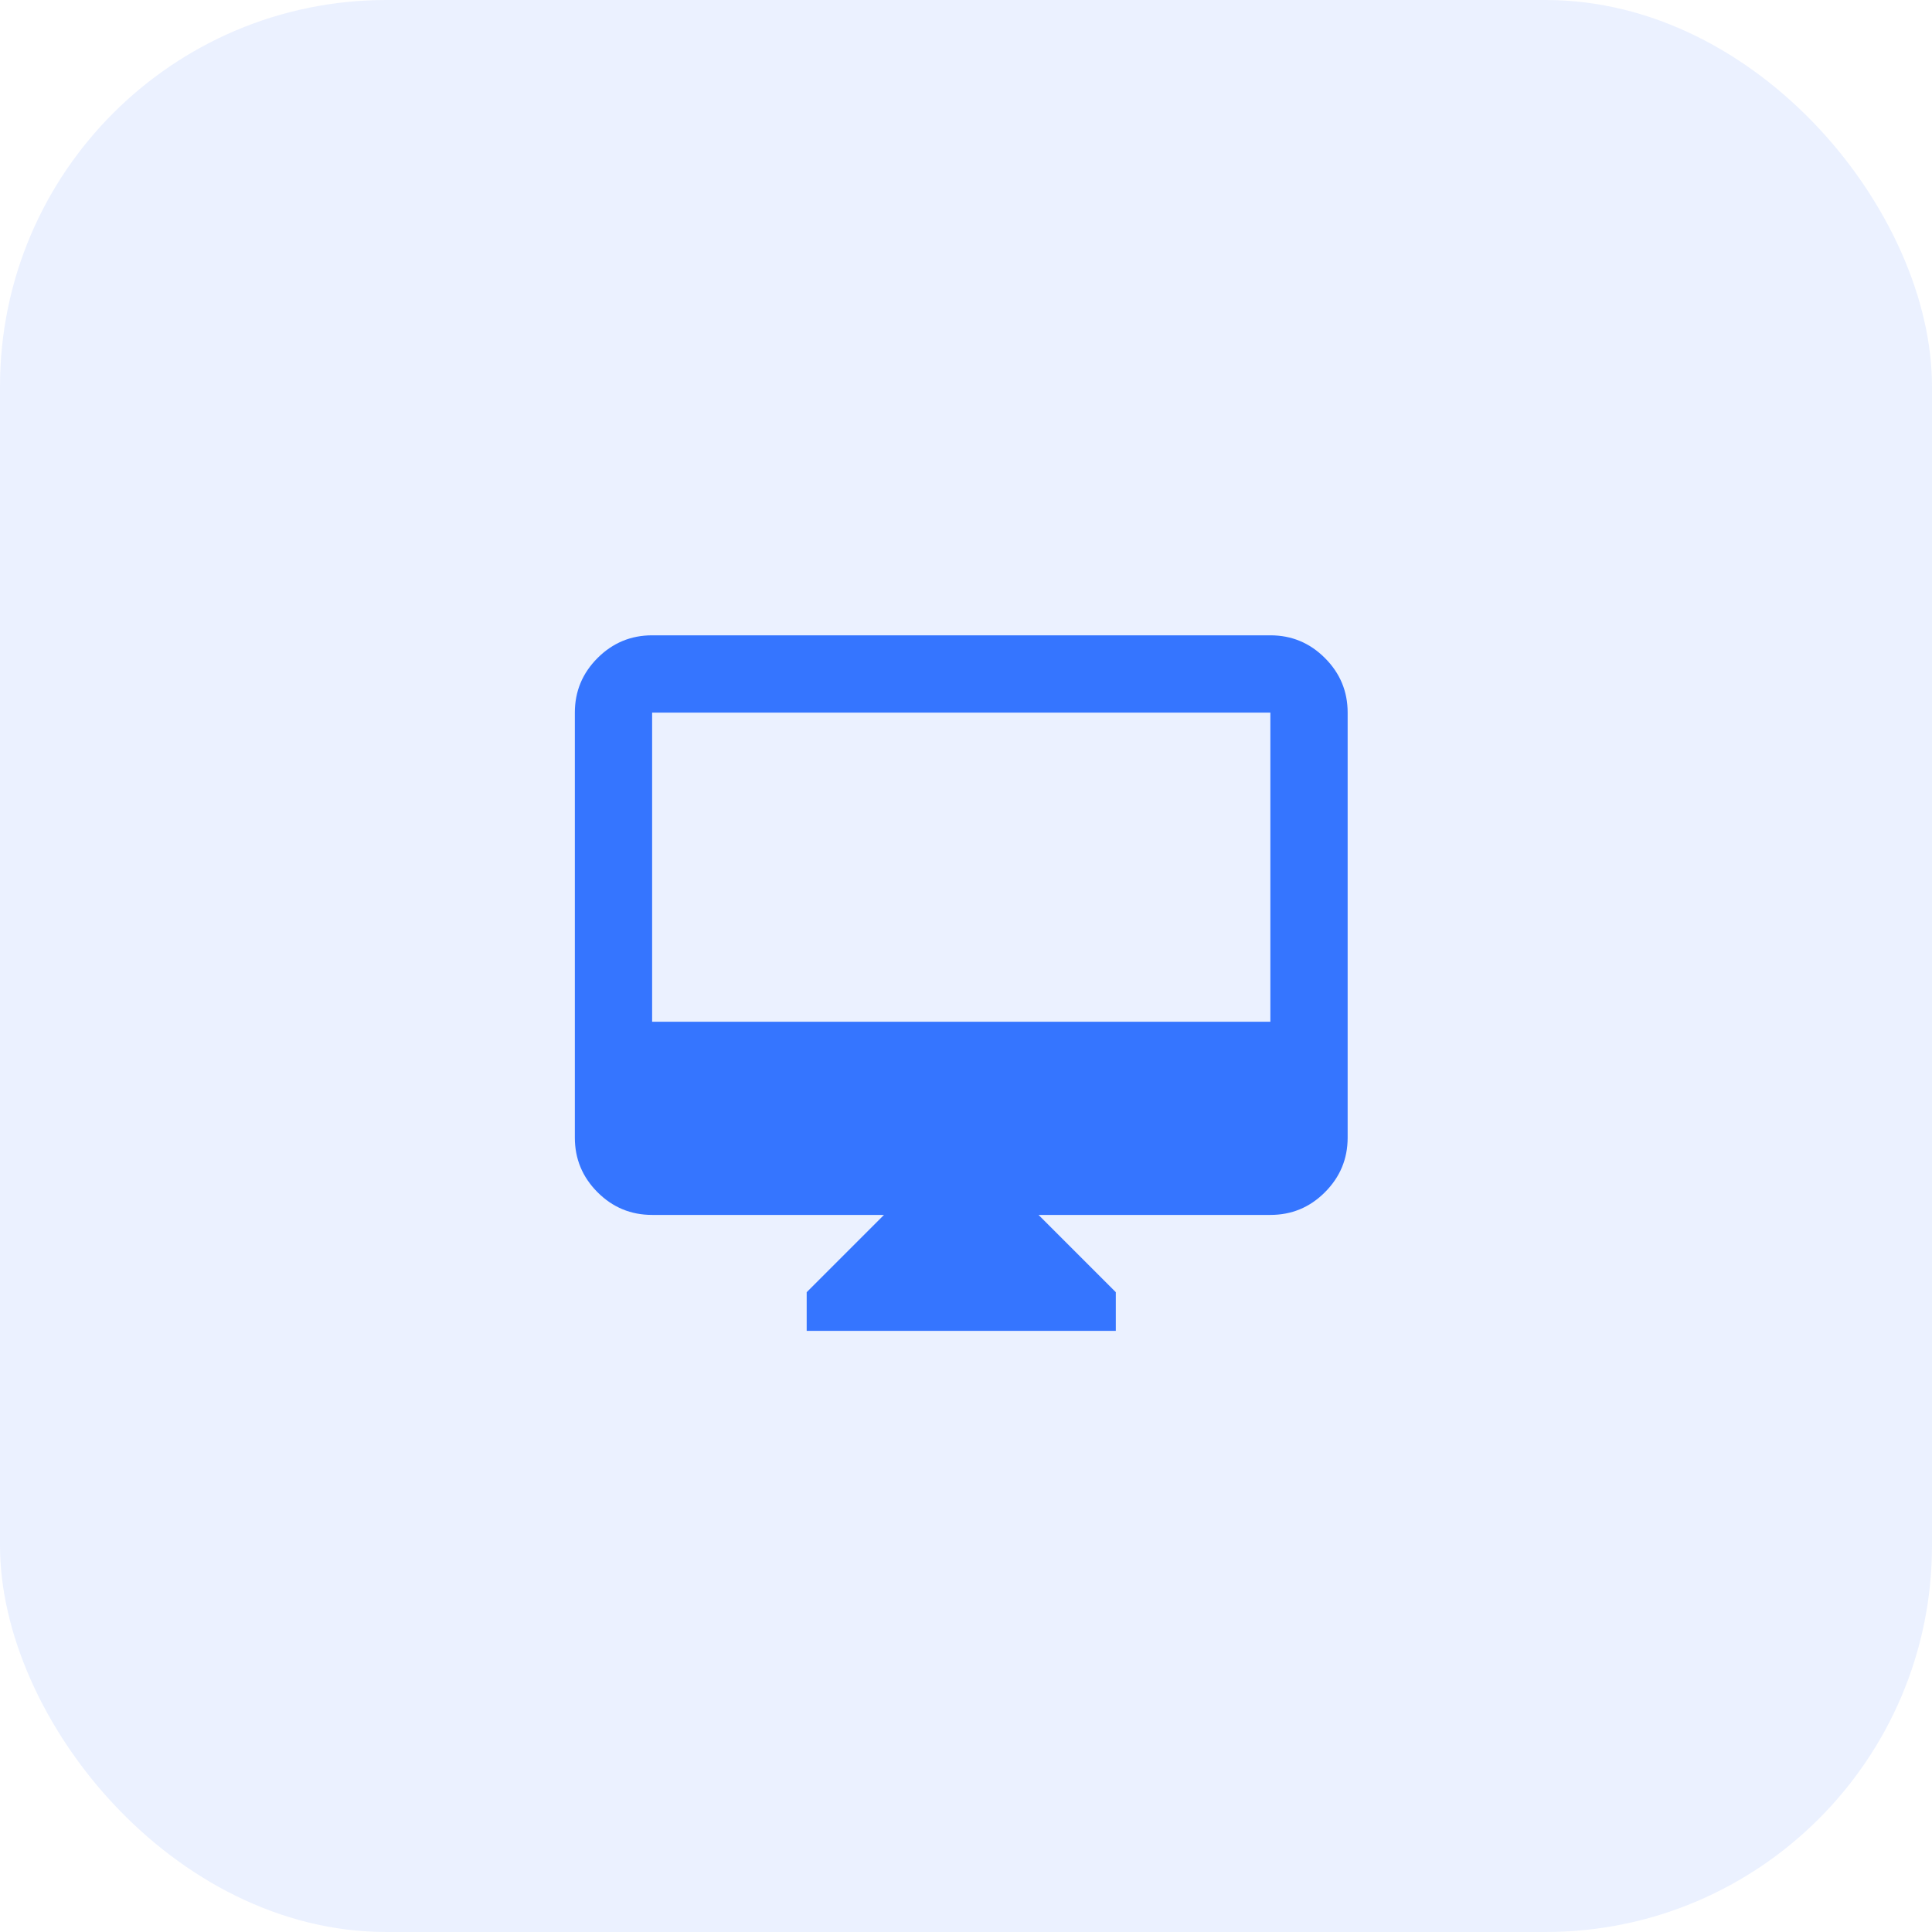 <svg width="50" height="50" viewBox="0 0 50 50" fill="none" xmlns="http://www.w3.org/2000/svg">
<rect opacity="0.1" width="50" height="50" rx="10" fill="#3575FF"/>
<mask id="mask0_5240_15938" style="mask-type:alpha" maskUnits="userSpaceOnUse" x="12" y="13" width="25" height="25">
<rect x="12.877" y="13.442" width="24" height="24" fill="#D9D9D9"/>
</mask>
<g mask="url(#mask0_5240_15938)">
<path d="M20.877 34.442V33.442L22.877 31.442H16.877C16.327 31.442 15.856 31.247 15.464 30.855C15.073 30.463 14.877 29.992 14.877 29.442V18.442C14.877 17.892 15.073 17.422 15.464 17.03C15.856 16.638 16.327 16.442 16.877 16.442H32.877C33.427 16.442 33.898 16.638 34.289 17.03C34.681 17.422 34.877 17.892 34.877 18.442V29.442C34.877 29.992 34.681 30.463 34.289 30.855C33.898 31.247 33.427 31.442 32.877 31.442H26.877L28.877 33.442V34.442H20.877ZM16.877 26.442H32.877V18.442H16.877V26.442Z" fill="#3575FF"/>
</g>
</svg>
